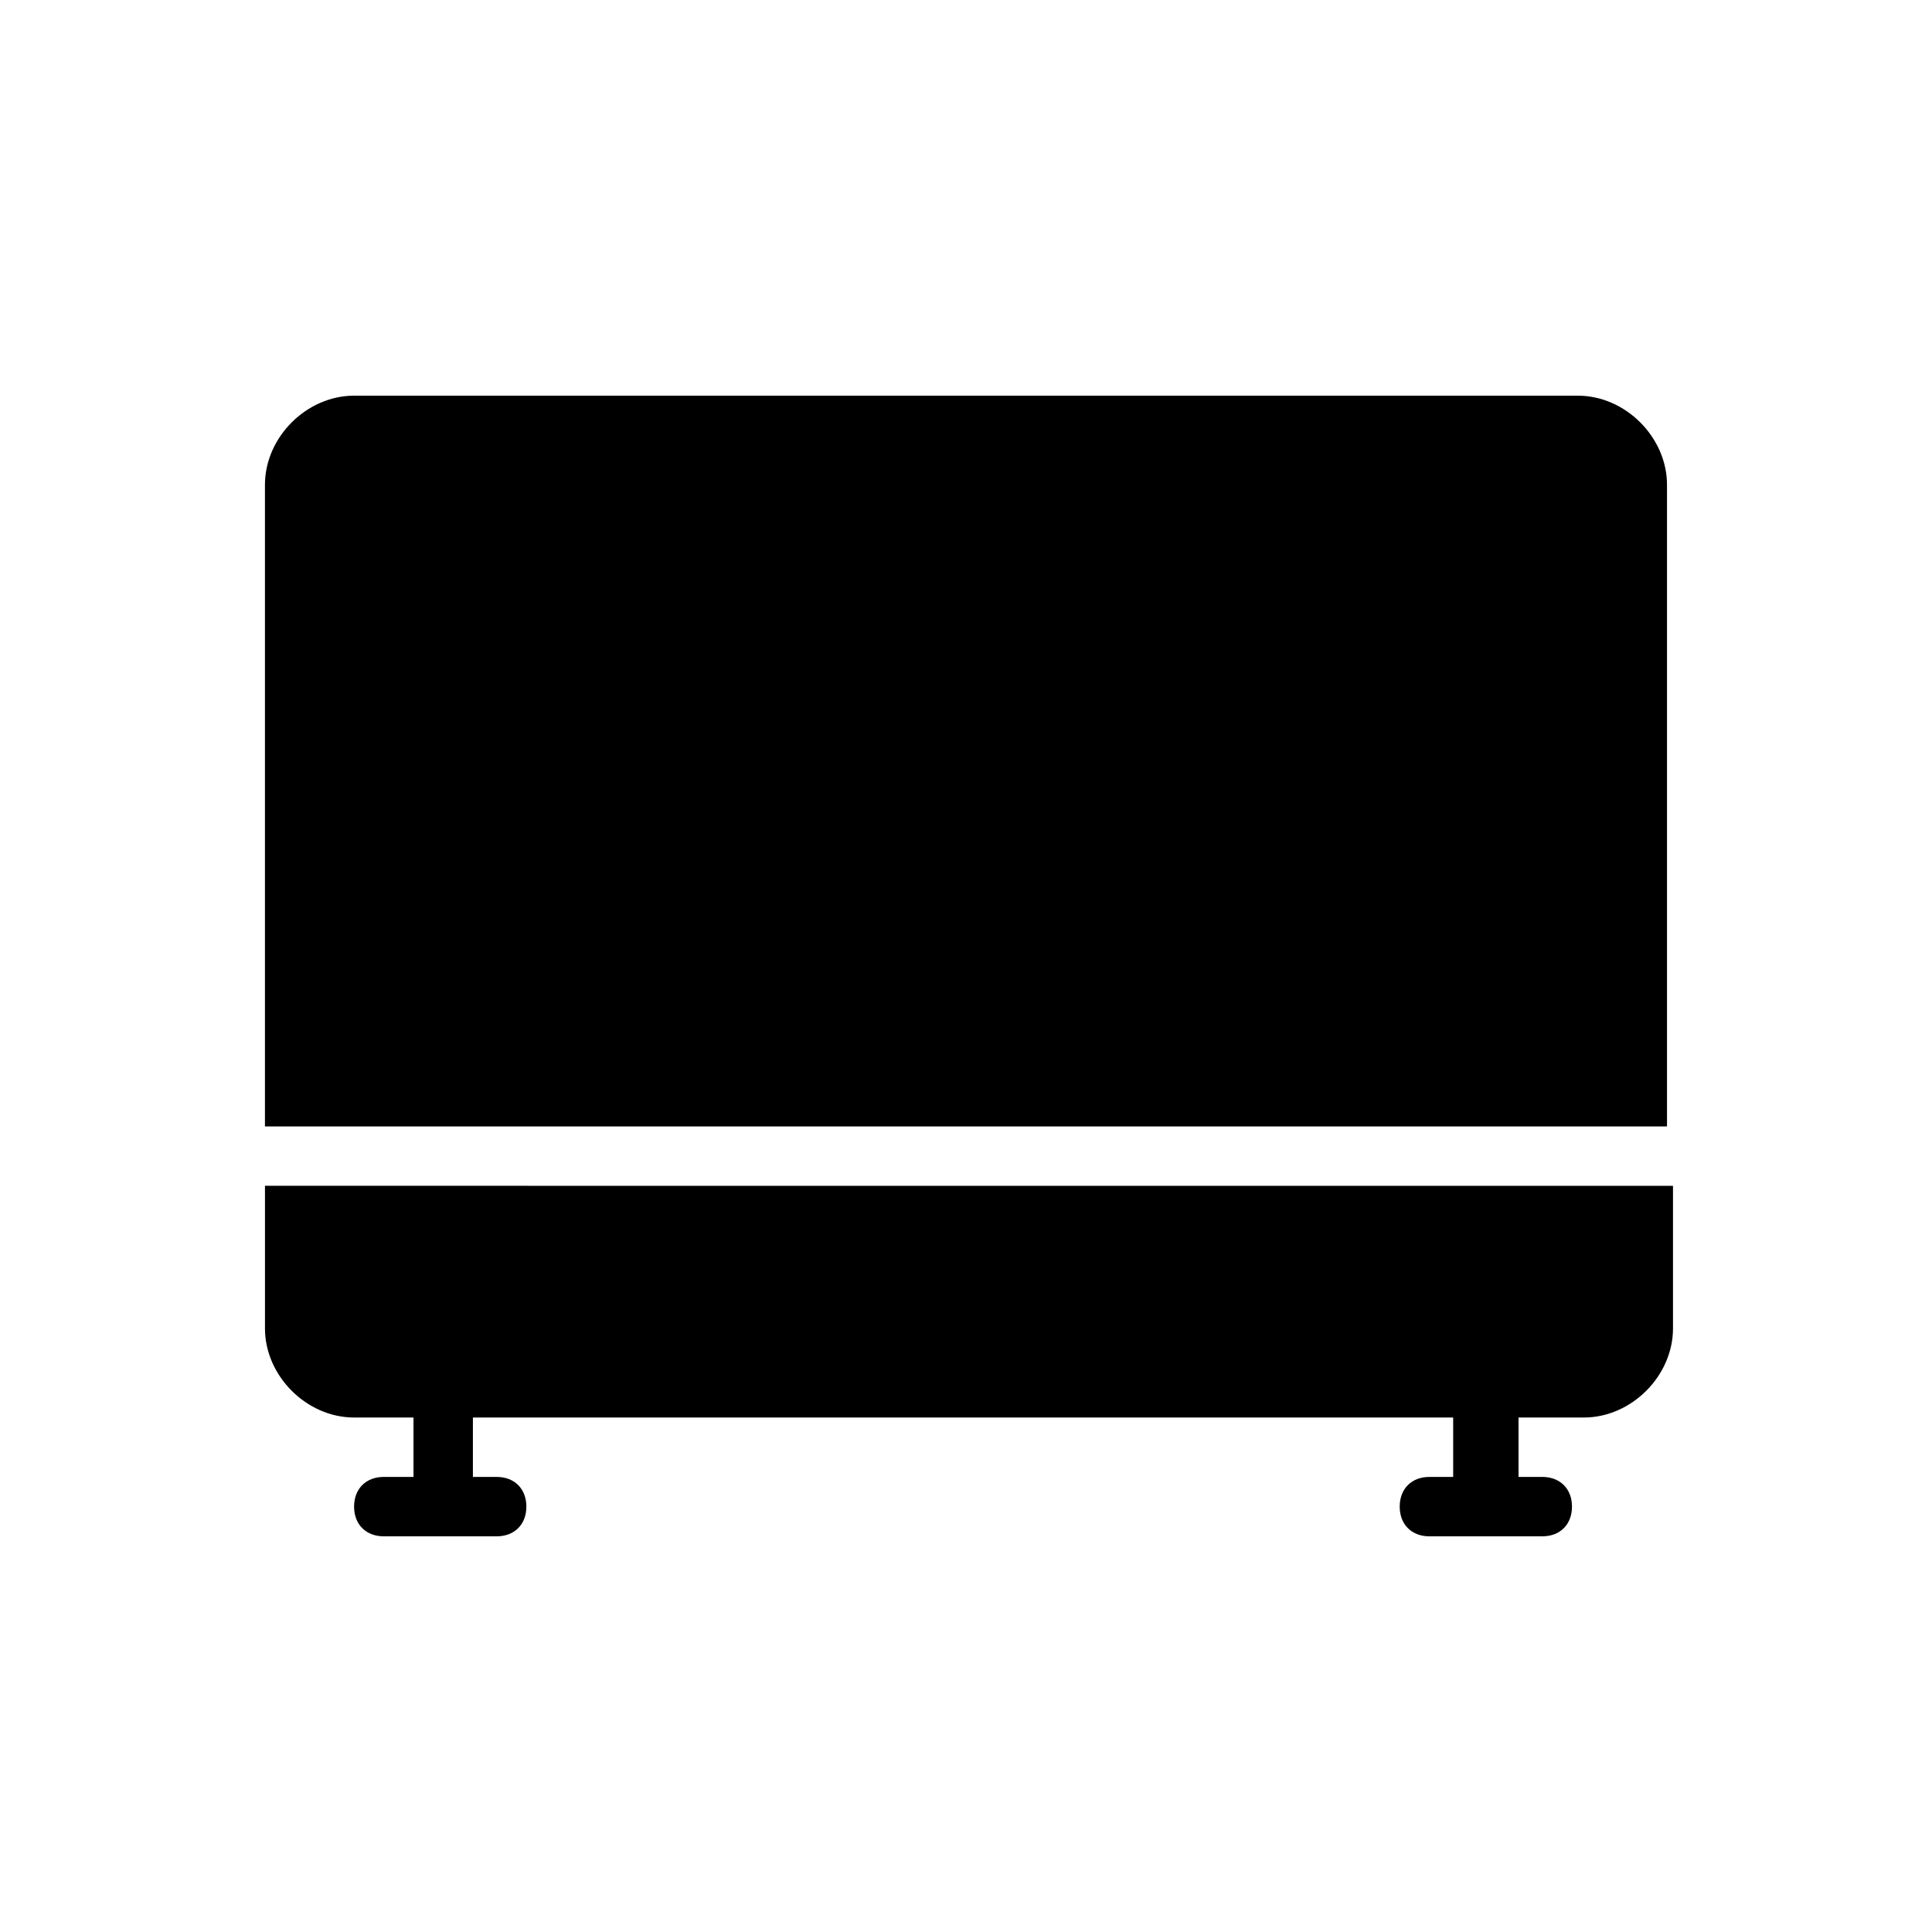 <?xml version="1.0" encoding="UTF-8"?>
<!-- Uploaded to: ICON Repo, www.iconrepo.com, Generator: ICON Repo Mixer Tools -->
<svg fill="#000000" width="800px" height="800px" version="1.1" viewBox="144 144 512 512" xmlns="http://www.w3.org/2000/svg">
 <g>
  <path d="m562.16 248.86h-324.33c-12.594 0-23.617 11.02-23.617 23.617v170.04h371.56v-170.04c0-12.598-11.02-23.617-23.613-23.617z"/>
  <path d="m214.22 496.04c0 12.594 11.02 23.617 23.617 23.617h15.742v15.742h-7.871c-4.723 0-7.871 3.148-7.871 7.871 0 4.723 3.148 7.871 7.871 7.871h29.914c4.723 0 7.871-3.148 7.871-7.871 0-4.723-3.148-7.871-7.871-7.871h-6.297v-15.742h259.78v15.742h-6.297c-4.723 0-7.871 3.148-7.871 7.871 0 4.723 3.148 7.871 7.871 7.871h29.914c4.723 0 7.871-3.148 7.871-7.871 0-4.723-3.148-7.871-7.871-7.871h-6.297v-15.742h17.32c12.594 0 23.617-11.02 23.617-23.617v-37.785l-373.14-0.004z"/>
 </g>
</svg>